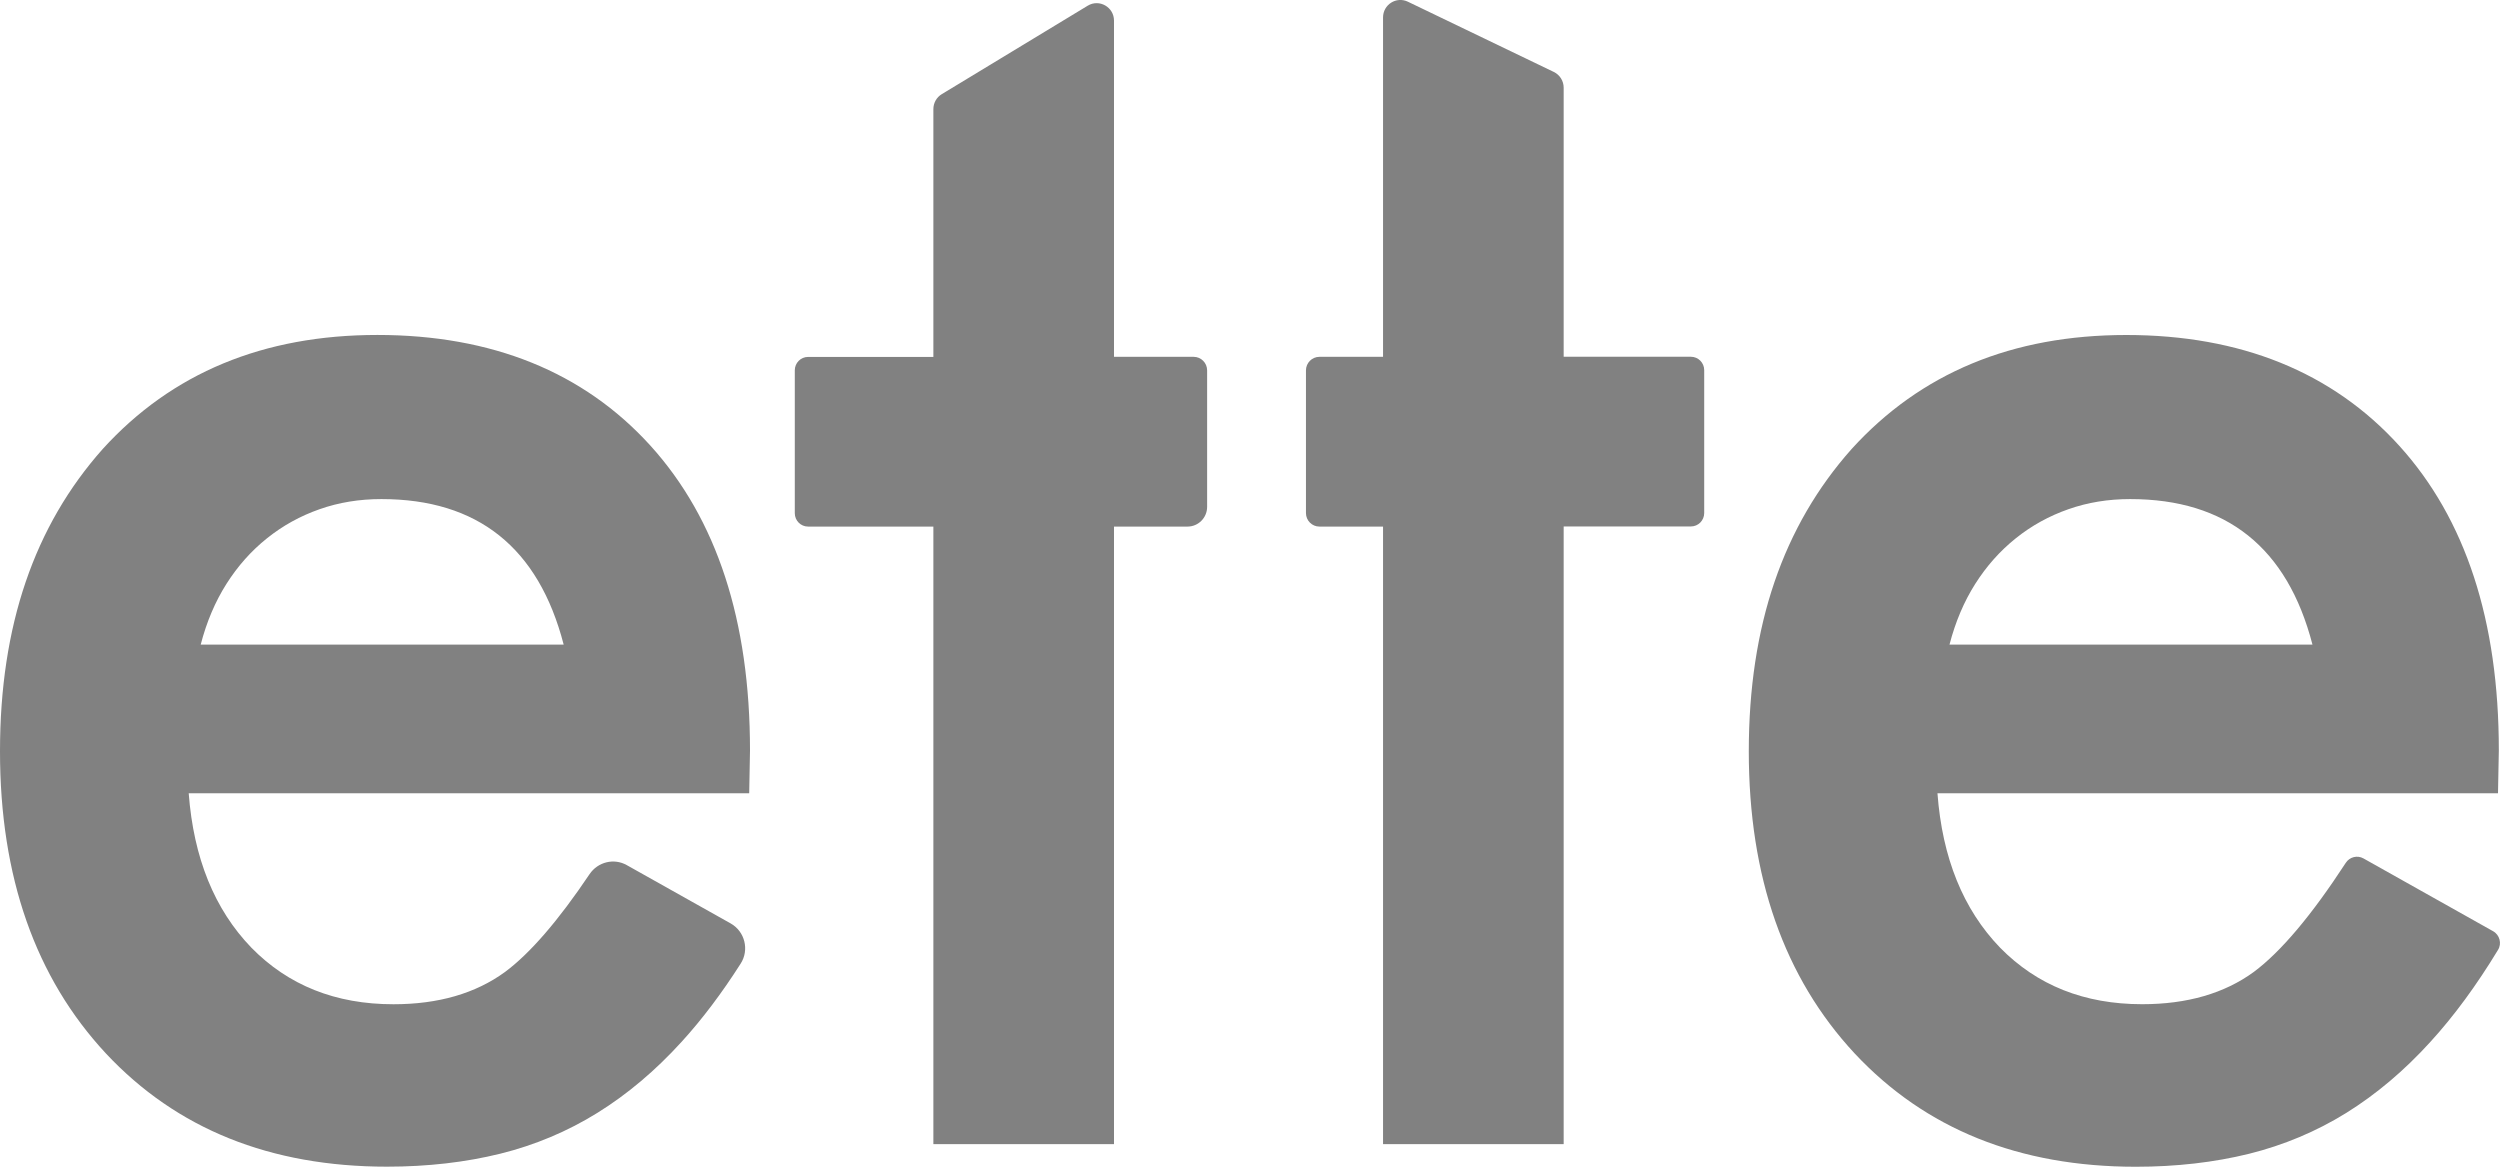 <svg width="60" height="28" viewBox="0 0 60 28" fill="none" xmlns="http://www.w3.org/2000/svg">
<g clip-path="url(#clip0_138_9)">
<path d="M17.979 19.038H4.529C4.646 20.59 5.147 21.826 6.032 22.743C6.919 23.649 8.055 24.102 9.443 24.102C10.522 24.102 11.415 23.842 12.122 23.326C12.725 22.877 13.401 22.094 14.15 20.979C14.348 20.686 14.734 20.59 15.041 20.762L17.537 22.163C17.877 22.355 17.988 22.797 17.776 23.127C17.323 23.837 16.852 24.462 16.36 25.002C15.731 25.694 15.057 26.262 14.337 26.709C13.618 27.155 12.84 27.482 12.006 27.689C11.17 27.895 10.265 28 9.288 28C6.487 28 4.238 27.095 2.543 25.284C0.848 23.462 0 21.043 0 18.03C0 15.017 0.822 12.624 2.467 10.774C4.125 8.951 6.321 8.039 9.058 8.039C11.796 8.039 14.004 8.924 15.611 10.696C17.203 12.456 18 14.893 18 18.009L17.981 19.037L17.979 19.038ZM13.528 15.47C12.925 13.143 11.466 11.978 9.154 11.978C8.626 11.978 8.133 12.058 7.67 12.221C7.208 12.383 6.787 12.615 6.408 12.919C6.028 13.222 5.704 13.588 5.434 14.014C5.164 14.44 4.958 14.927 4.817 15.47H13.528Z" fill="#818181"/>
<path d="M26.736 12.638V27.459H22.401V12.638H19.394C19.218 12.638 19.075 12.495 19.075 12.317V8.887C19.075 8.71 19.218 8.566 19.394 8.566H22.401V2.619C22.401 2.471 22.477 2.335 22.602 2.26L26.105 0.137C26.382 -0.032 26.736 0.17 26.736 0.495V8.564H28.648C28.826 8.564 28.971 8.71 28.971 8.889V12.164C28.971 12.425 28.761 12.638 28.5 12.638H26.736Z" fill="#818181"/>
<path d="M37.528 12.638V27.459H33.193V12.638H31.666C31.488 12.638 31.343 12.493 31.343 12.313V8.889C31.343 8.71 31.488 8.564 31.666 8.564H33.193V0.419C33.193 0.11 33.512 -0.092 33.789 0.041L37.292 1.727C37.437 1.797 37.528 1.944 37.528 2.105V8.562H40.581C40.758 8.562 40.901 8.706 40.901 8.884V12.313C40.901 12.491 40.758 12.635 40.581 12.635H37.528V12.638Z" fill="#818181"/>
<path d="M59.951 19.038H46.499C46.615 20.59 47.116 21.826 48.001 22.743C48.889 23.649 50.024 24.101 51.412 24.101C52.492 24.101 53.384 23.842 54.092 23.326C54.742 22.841 55.478 21.968 56.298 20.709C56.39 20.567 56.575 20.519 56.723 20.602L59.834 22.349C59.993 22.438 60.048 22.644 59.952 22.798C59.437 23.647 58.898 24.382 58.331 25.003C57.702 25.696 57.028 26.264 56.309 26.711C55.589 27.157 54.811 27.483 53.977 27.691C53.141 27.897 52.236 28.002 51.259 28.002C48.458 28.002 46.209 27.096 44.514 25.285C42.818 23.462 41.971 21.044 41.971 18.032C41.971 15.019 42.793 12.626 44.439 10.776C46.096 8.953 48.292 8.04 51.03 8.04C53.767 8.04 55.975 8.926 57.582 10.698C59.175 12.457 59.972 14.895 59.972 18.01L59.952 19.038H59.951ZM55.499 15.47C54.896 13.143 53.437 11.978 51.125 11.978C50.597 11.978 50.104 12.058 49.642 12.221C49.179 12.383 48.758 12.615 48.379 12.919C48 13.222 47.675 13.588 47.405 14.014C47.135 14.44 46.929 14.927 46.788 15.47H55.499Z" fill="#818181"/>
</g>
<defs>
<clipPath id="clip0_138_9">
<rect width="60" height="28" fill="white"/>
</clipPath>
</defs>
</svg>
